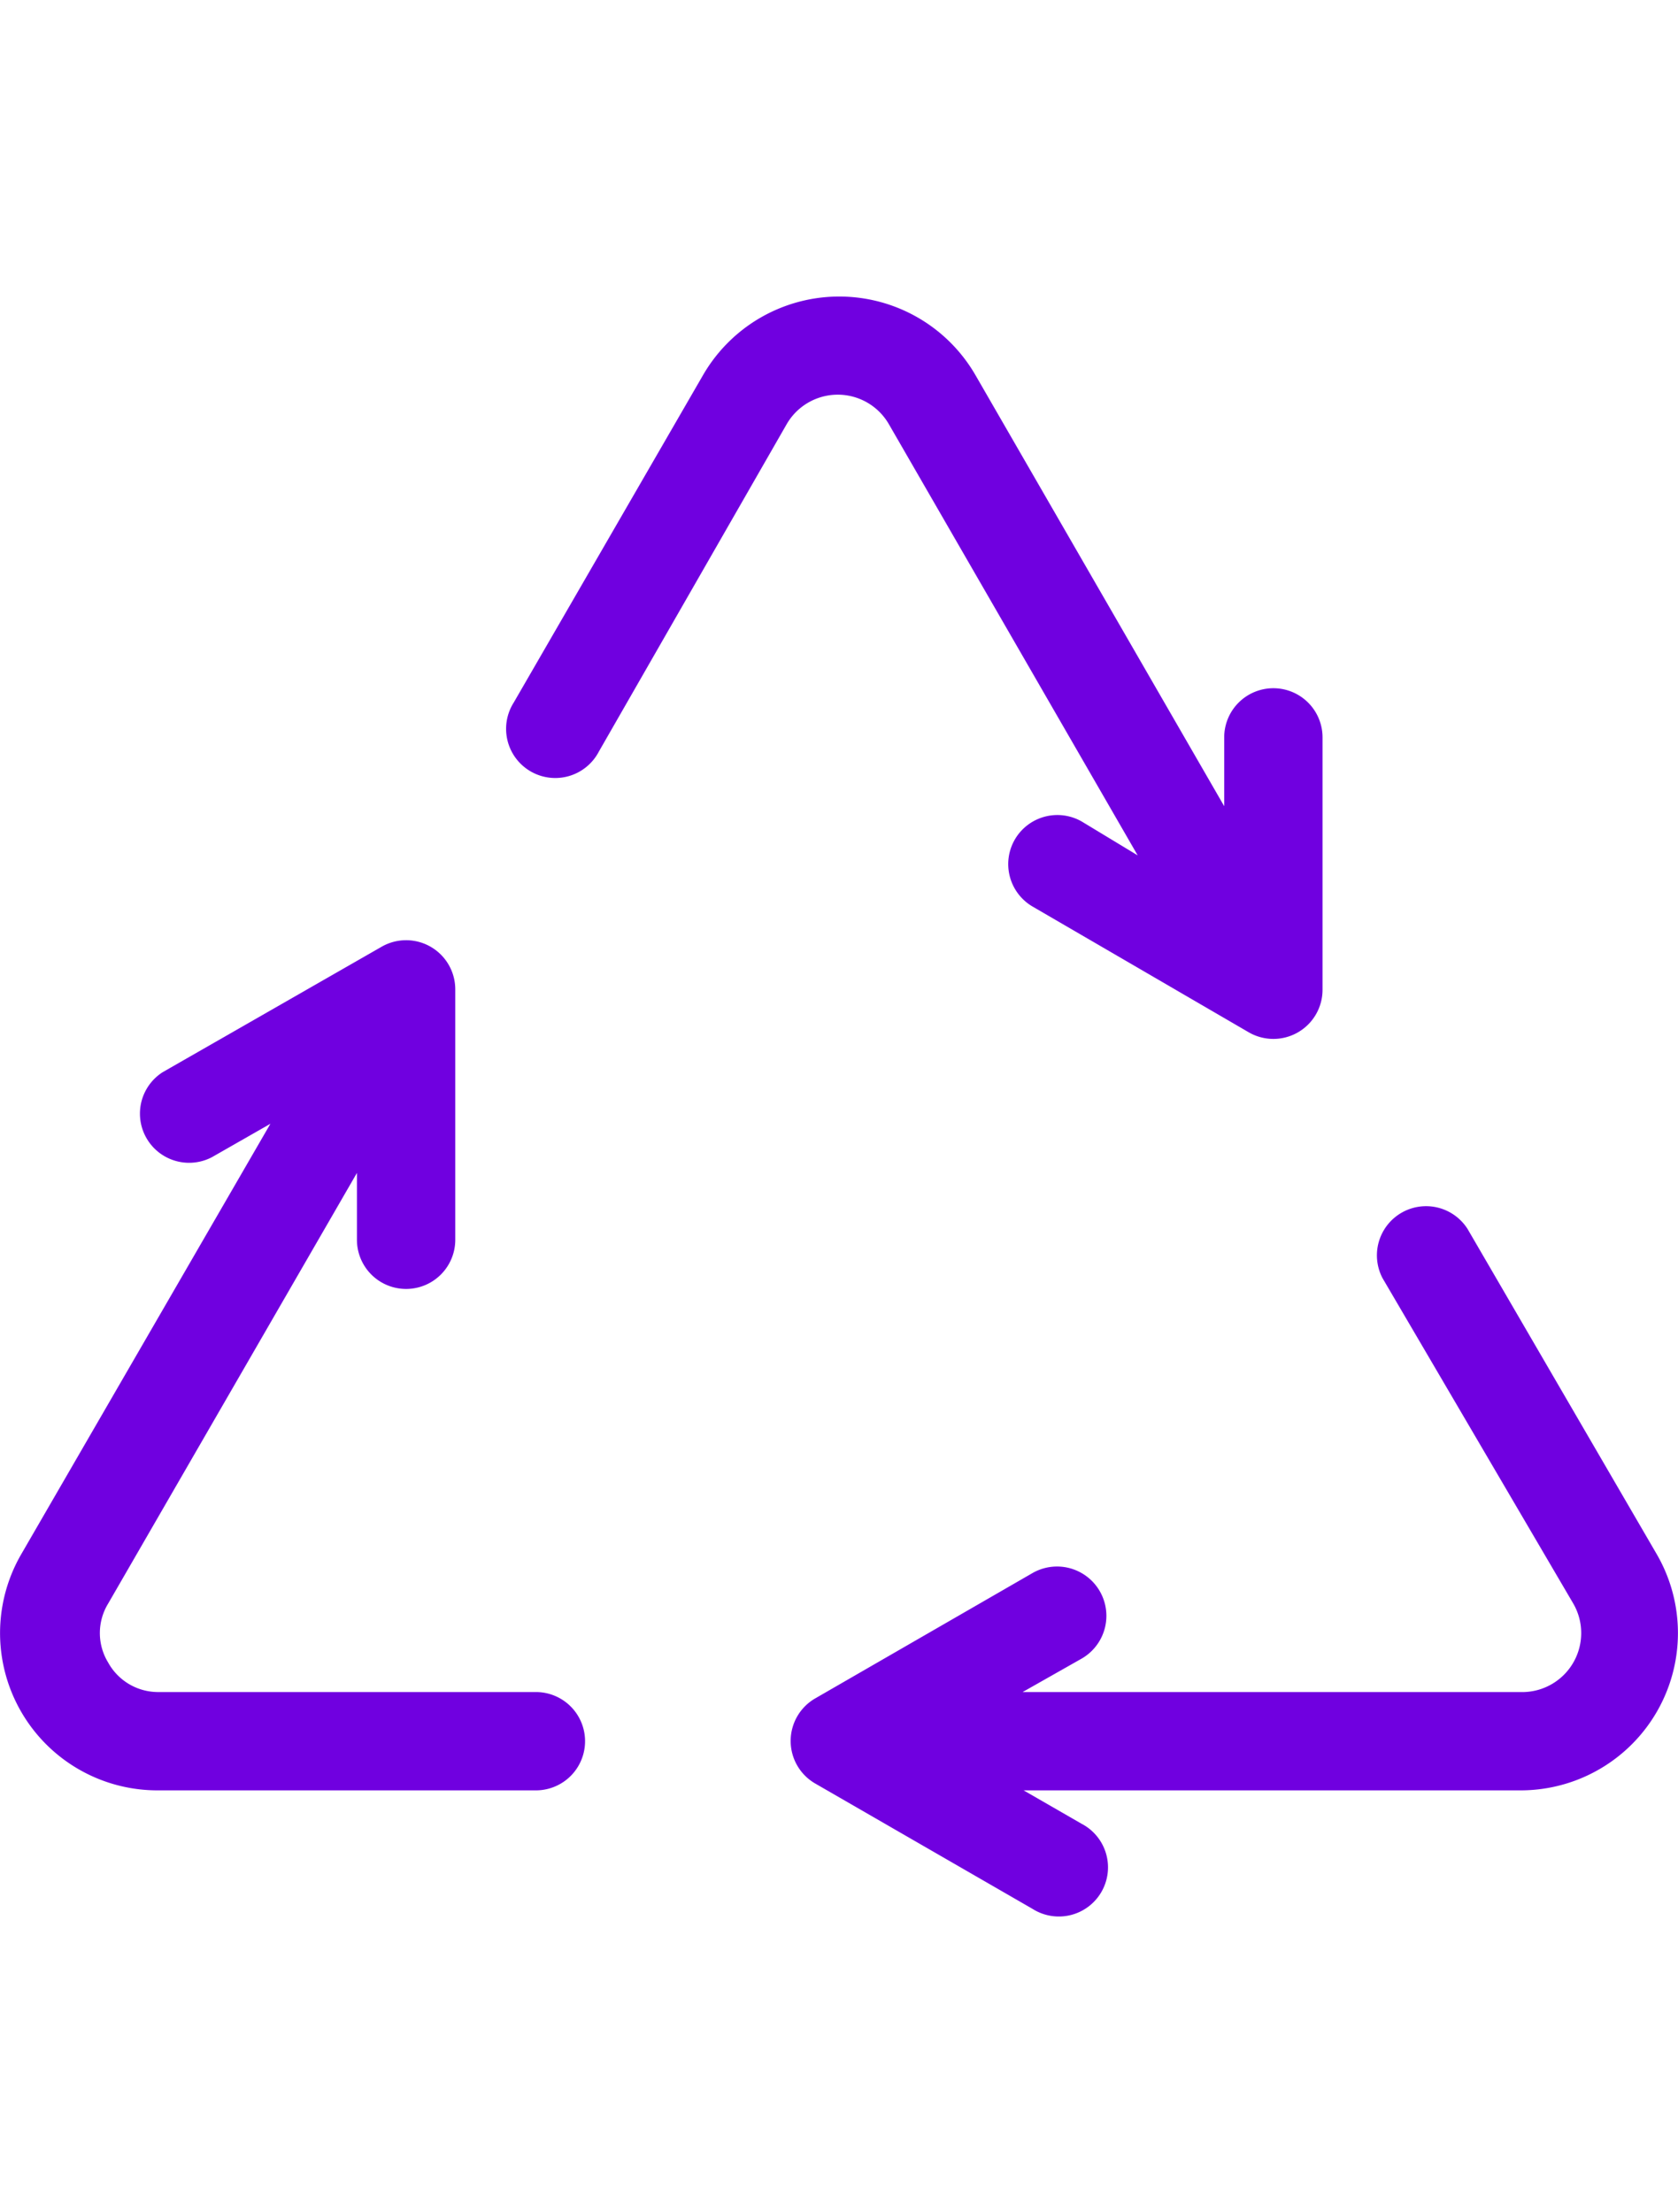 <svg id="Layer_1" data-name="Layer 1" xmlns="http://www.w3.org/2000/svg" viewBox="0 0 34.13 45"><path d="M33.7,31.62,29.85,25a1,1,0,0,0-1.73,1L32,32.62a1.2,1.2,0,0,1-1,1.8H20.8L22,33.74A1,1,0,0,0,21,32l-4.42,2.55a1,1,0,0,0,0,1.73L21,38.83a1,1,0,1,0,1-1.73l-1.18-.68H30.93a3.2,3.2,0,0,0,2.77-4.8Z" fill="#7000e0"/><path d="M10.9,34.42H3.2a1.16,1.16,0,0,1-1-.6,1.15,1.15,0,0,1,0-1.2l5.06-8.76v1.36a1,1,0,0,0,2,0V20.13a1,1,0,0,0-1.5-.87L3.31,21.81a1,1,0,0,0,1,1.73l1.19-.68L.43,31.62a3.2,3.2,0,0,0,2.77,4.8h7.7a1,1,0,0,0,0-2Z" fill="#7000e0"/><path d="M25.9,14a1,1,0,0,0-1,1V16.4L19.84,7.63a3.2,3.2,0,0,0-5.54,0l-3.85,6.66a1,1,0,1,0,1.73,1L16,8.63a1.2,1.2,0,0,1,2.08,0l5.06,8.77L22,16.71a1,1,0,0,0-1.36.37A1,1,0,0,0,21,18.44L25.4,21h0a1,1,0,0,0,1.5-.86V15A1,1,0,0,0,25.9,14Z" fill="#7000e0"/></svg>